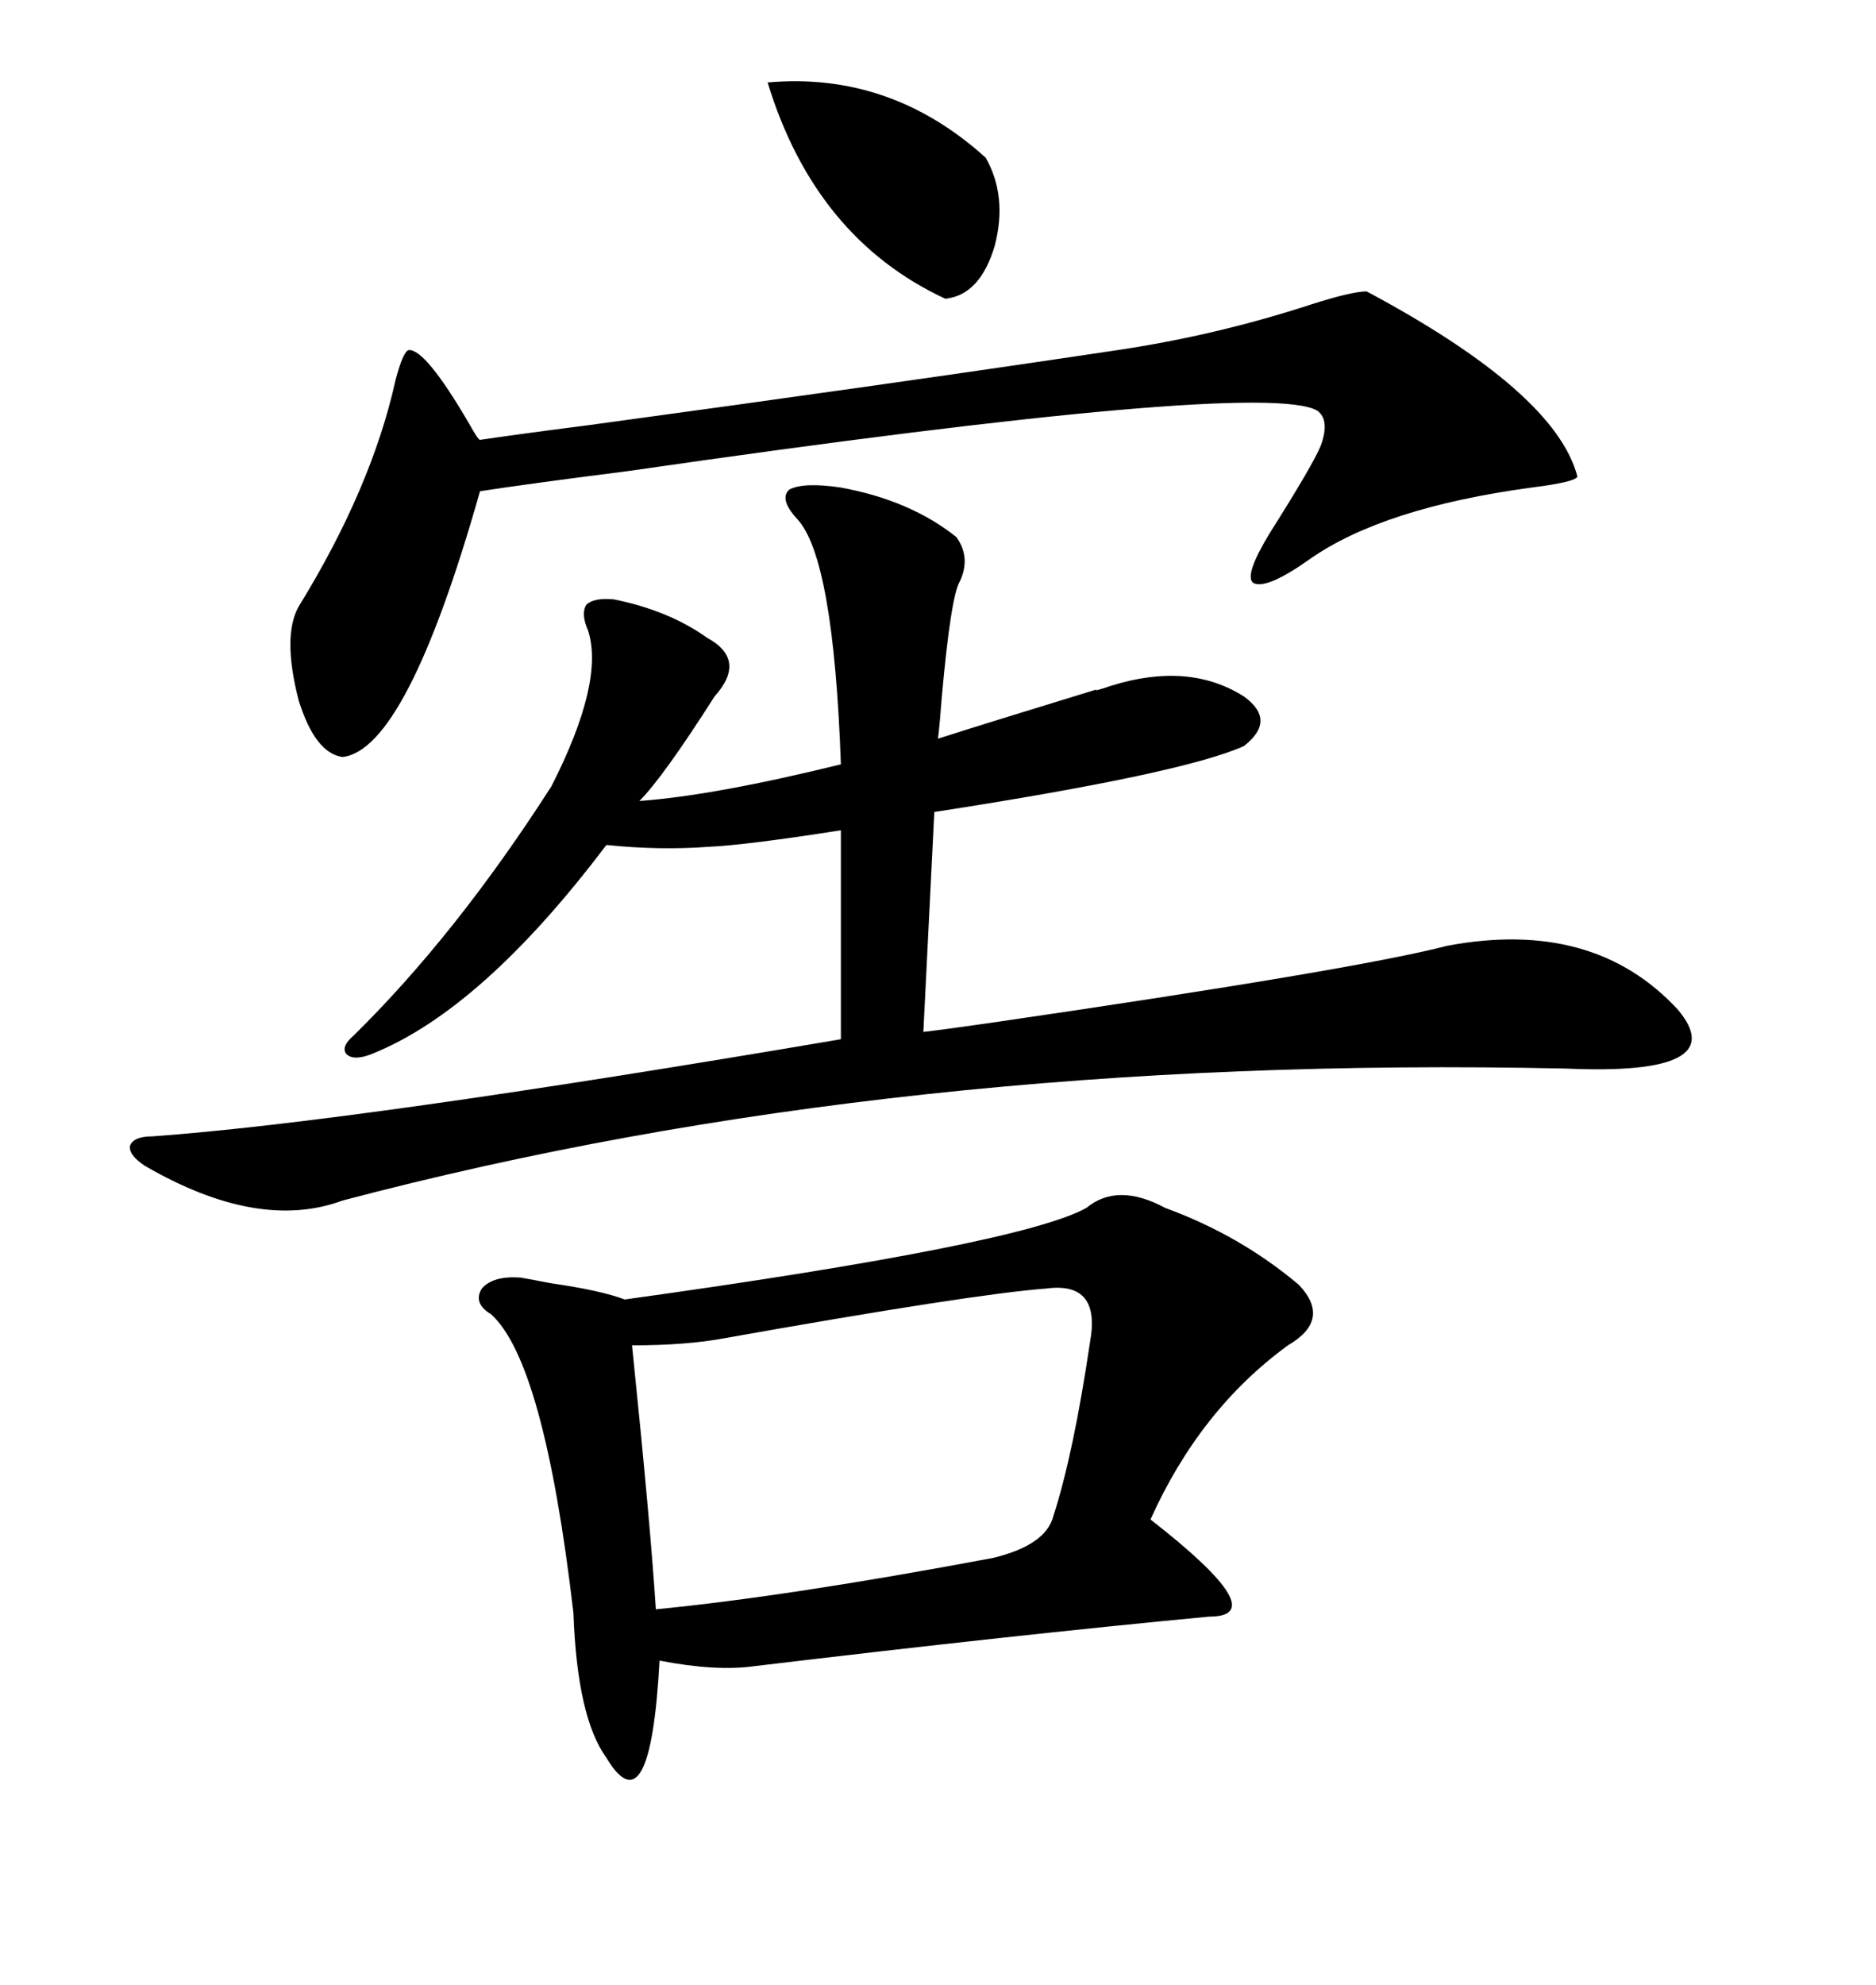<svg xmlns="http://www.w3.org/2000/svg" xmlns:xlink="http://www.w3.org/1999/xlink" width="300" height="317.285"><path d="M186.33 193.07L186.33 193.07Q198.34 197.46 207.71 205.37L207.71 205.37Q212.99 210.94 205.96 215.04L205.96 215.04Q191.89 225.29 183.98 242.87L183.98 242.87Q203.91 258.40 193.36 258.40L193.36 258.40Q162.30 261.33 120.70 266.31L120.70 266.31Q114.55 267.19 105.47 265.43L105.47 265.43Q104.00 292.68 96.97 280.96L96.97 280.96Q92.29 274.51 91.70 257.81L91.70 257.81Q87.01 217.68 78.52 210.06L78.52 210.06Q75.59 208.30 77.05 205.96L77.05 205.96Q78.81 203.91 83.20 204.20L83.20 204.20Q84.96 204.49 87.89 205.08L87.89 205.08Q96.09 206.25 99.90 207.71L99.90 207.71Q163.18 198.93 173.73 193.07L173.73 193.07Q178.71 188.96 186.33 193.07ZM134.47 122.17L134.47 122.17Q133.30 89.06 127.44 82.91L127.44 82.91Q124.51 79.69 126.27 78.22L126.27 78.22Q128.61 77.05 134.47 77.93L134.47 77.93Q145.61 79.98 152.93 85.84L152.93 85.84Q155.27 89.06 153.52 92.87L153.52 92.87Q152.05 95.21 150.59 111.62L150.59 111.62Q150.29 115.72 150 118.07L150 118.07Q157.32 115.72 175.49 110.16L175.49 110.16Q174.32 110.74 177.83 109.57L177.83 109.57Q190.14 105.76 198.93 111.33L198.93 111.33Q204.20 115.14 198.93 119.24L198.93 119.24Q189.26 123.63 149.41 129.79L149.41 129.79L147.66 164.94Q150.29 164.65 158.50 163.48L158.50 163.48Q216.80 154.98 231.45 151.17L231.45 151.17Q254.88 146.78 268.36 161.43L268.36 161.43Q277.15 171.97 250.49 170.80L250.49 170.80Q143.55 168.46 54.79 191.89L54.79 191.89Q41.31 196.88 23.14 186.33L23.14 186.33Q20.51 184.57 20.80 183.11L20.80 183.11Q21.39 181.64 24.32 181.64L24.32 181.64Q56.84 179.30 134.47 166.11L134.47 166.11L134.47 132.71Q119.53 135.06 113.38 135.35L113.38 135.35Q105.47 135.94 96.97 135.06L96.97 135.06Q77.05 161.43 59.47 168.46L59.47 168.46Q56.54 169.63 55.37 168.46L55.37 168.46Q54.49 167.29 56.54 165.53L56.54 165.53Q72.95 149.41 88.18 125.68L88.18 125.68Q96.68 108.98 94.04 100.78L94.04 100.78Q92.87 98.14 93.75 96.68L93.75 96.68Q94.92 95.51 98.14 95.80L98.14 95.80Q106.93 97.56 113.09 101.95L113.09 101.95Q119.53 105.47 114.26 111.33L114.26 111.33Q106.05 124.22 102.25 128.03L102.25 128.03Q114.26 127.15 134.47 122.17ZM218.55 46.58L218.55 46.58Q248.73 62.70 252.25 76.17L252.25 76.17Q251.95 77.05 244.92 77.93L244.92 77.93Q221.19 81.15 209.47 89.36L209.47 89.36Q202.44 94.34 200.39 93.16L200.39 93.16Q198.93 91.99 203.03 85.25L203.03 85.25Q210.06 74.12 211.23 71.19L211.23 71.19Q212.70 67.09 210.64 65.63L210.64 65.63Q201.86 60.64 100.49 75.29L100.49 75.29Q84.38 77.34 76.76 78.52L76.76 78.52Q65.04 119.82 54.79 121.00L54.79 121.00Q50.39 120.41 47.75 111.91L47.75 111.91Q45.12 101.66 47.75 96.97L47.75 96.97Q59.47 77.93 63.28 60.64L63.28 60.64Q64.45 56.25 65.33 55.96L65.33 55.96Q67.97 55.66 75 67.68L75 67.68Q76.46 70.31 76.76 70.31L76.76 70.31Q82.62 69.43 94.04 67.97L94.04 67.97Q143.55 61.23 178.71 55.96L178.71 55.96Q194.53 53.61 209.77 48.63L209.77 48.63Q216.21 46.58 218.55 46.58ZM167.29 205.96L167.29 205.96Q155.57 206.84 116.02 213.87L116.02 213.87Q109.86 215.04 101.07 215.04L101.07 215.04Q104.00 243.46 104.88 257.23L104.88 257.23Q125.98 255.18 158.79 249.02L158.79 249.02Q167.29 246.97 168.46 242.29L168.46 242.29Q171.68 232.32 174.32 214.45L174.32 214.45Q176.07 204.79 167.29 205.96ZM122.75 13.18L122.75 13.18Q142.38 11.43 157.62 25.20L157.62 25.20Q161.13 31.35 159.08 39.26L159.08 39.26Q156.74 47.17 151.17 47.75L151.17 47.75Q130.37 38.09 122.75 13.18Z"/></svg>